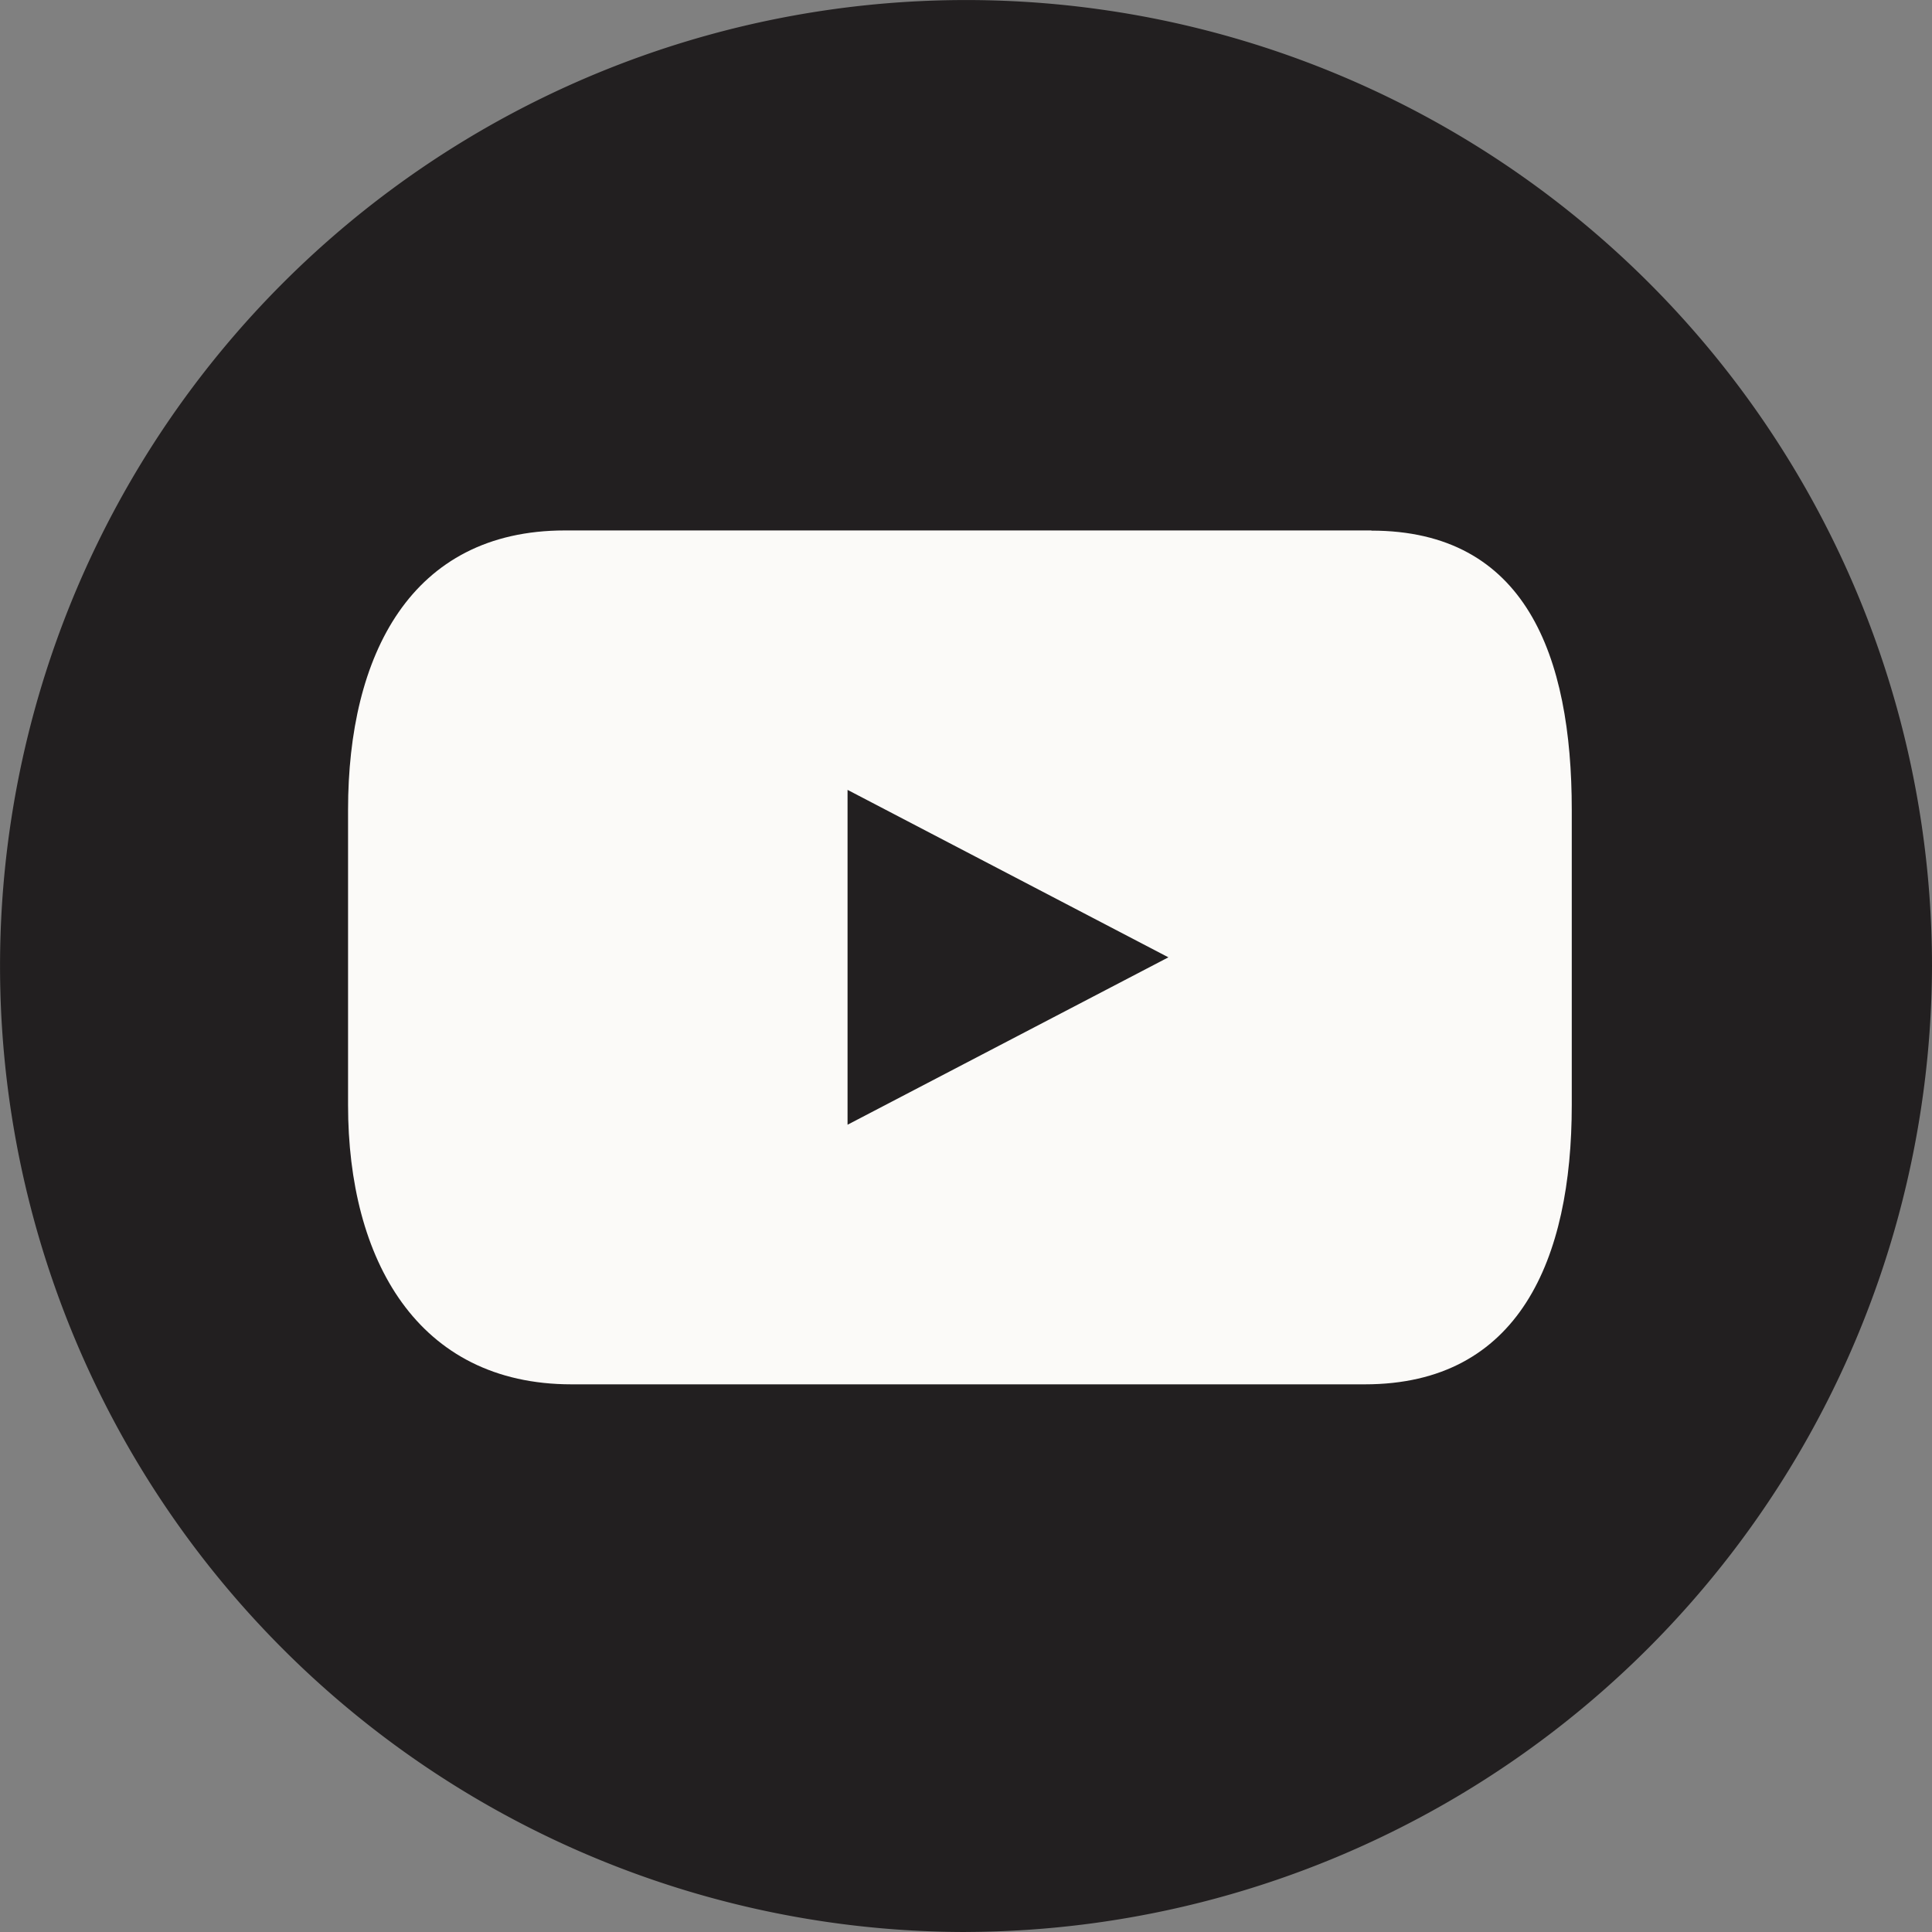 <svg id="グループ_53127" data-name="グループ 53127" xmlns="http://www.w3.org/2000/svg" width="43.313" height="43.313" viewBox="0 0 43.313 43.313">
  <rect x="0" y="0" width="43.313" height="43.313" fill="#808080" stroke="none"/>
  <path id="パス_100052" data-name="パス 100052" d="M328.994,43.313h0A21.656,21.656,0,1,1,350.65,21.656a21.72,21.72,0,0,1-21.657,21.656" transform="translate(-307.337)" fill="#221f20"/>
  <path id="パス_100053" data-name="パス 100053" d="M374.125,66.817h-18.08c-3.457,0-4.861,2.8-4.861,6.259V79.7c0,3.457,1.551,6.26,5.009,6.26H373.98c3.456,0,4.638-2.8,4.638-6.26v-6.62c0-3.458-1.035-6.259-4.492-6.259M362.382,80.14V72.633l7.193,3.754Z" transform="translate(-343.381 -54.925)" fill="#fbfaf8"/>
</svg>
